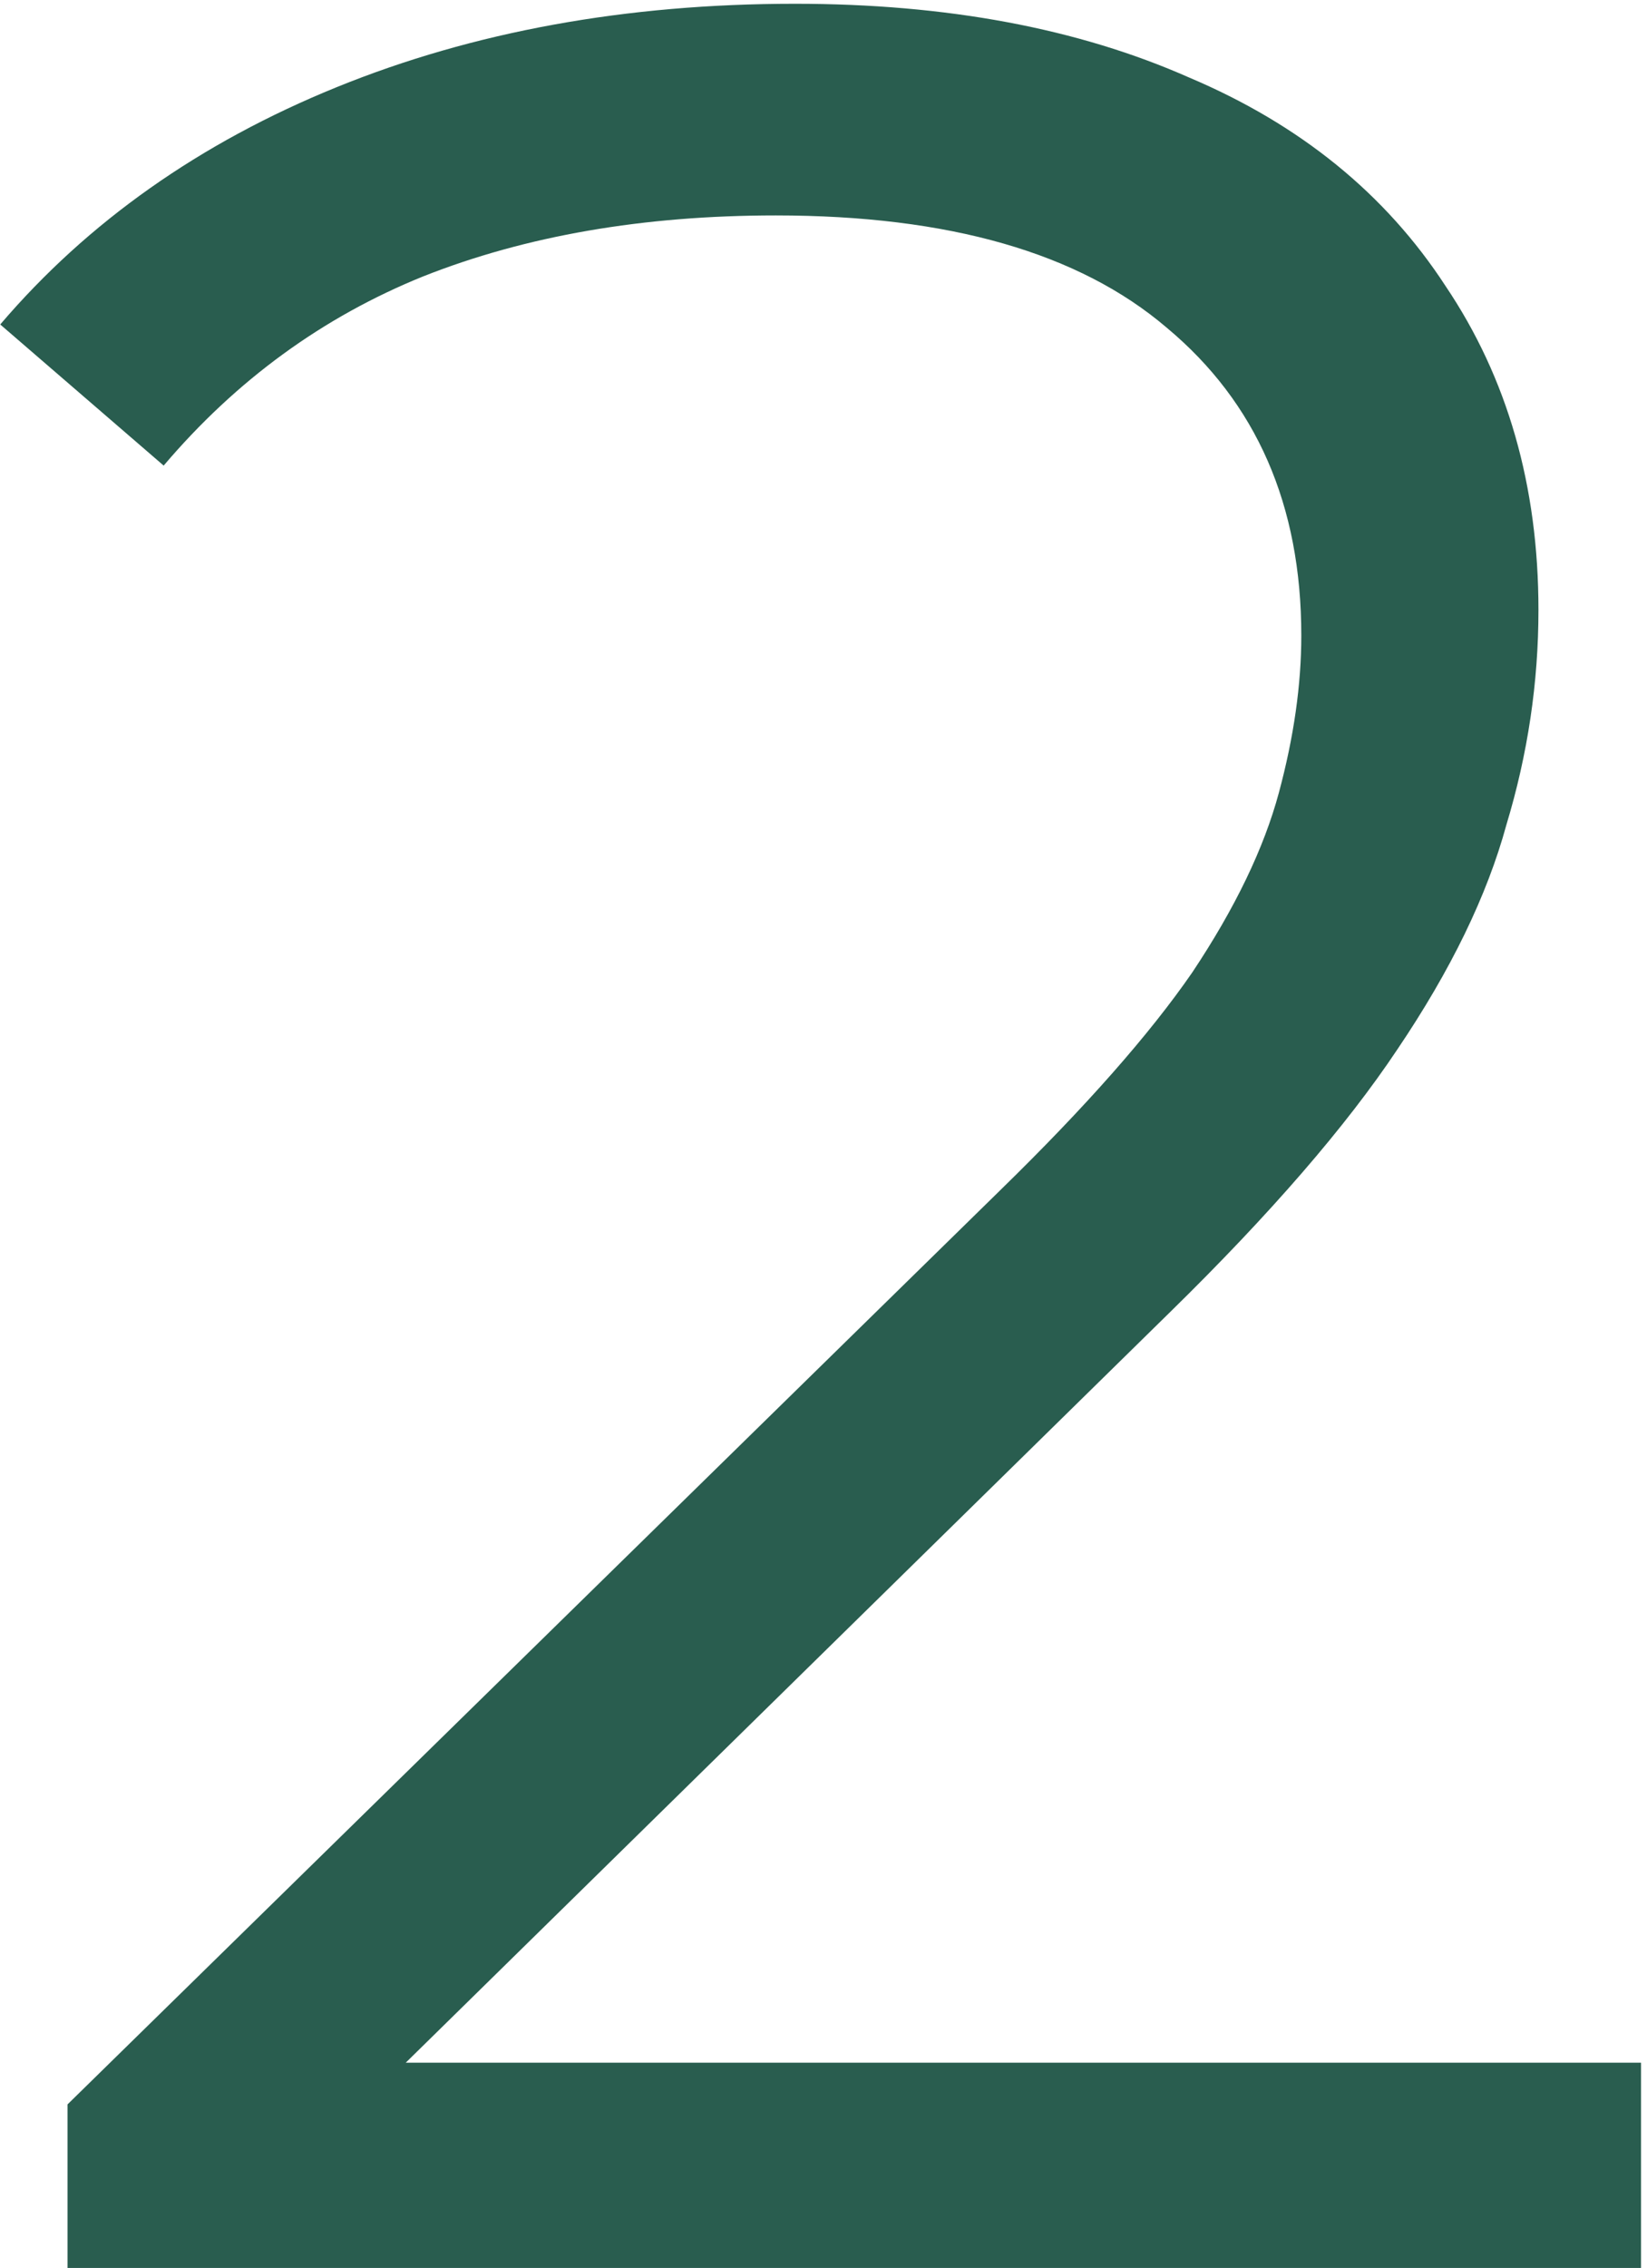 <svg width="258" height="355" viewBox="0 0 258 355" fill="none" xmlns="http://www.w3.org/2000/svg">
<path d="M10.578 355.002V329.4L156.66 186.33C170.047 173.278 180.087 161.899 186.78 152.194C193.473 142.154 197.991 132.783 200.334 124.082C202.677 115.381 203.848 107.181 203.848 99.484C203.848 79.069 196.82 63.005 182.764 51.292C169.043 39.578 148.628 33.722 121.52 33.722C100.771 33.722 82.364 36.901 66.3 43.26C50.571 49.618 37.017 59.491 25.638 72.878L0.036 50.79C13.757 34.726 31.327 22.343 52.746 13.642C74.165 4.941 98.093 0.59 124.532 0.59C148.293 0.59 168.875 4.439 186.278 12.136C203.681 19.498 217.067 30.375 226.438 44.766C236.143 59.157 240.996 76.057 240.996 95.468C240.996 106.847 239.323 118.058 235.976 129.102C232.964 140.146 227.275 151.859 218.908 164.242C210.876 176.29 198.995 190.011 183.266 205.406L49.232 336.93L39.192 322.874H257.06V355.002H10.578Z" fill="#295D4F"/>
</svg>

